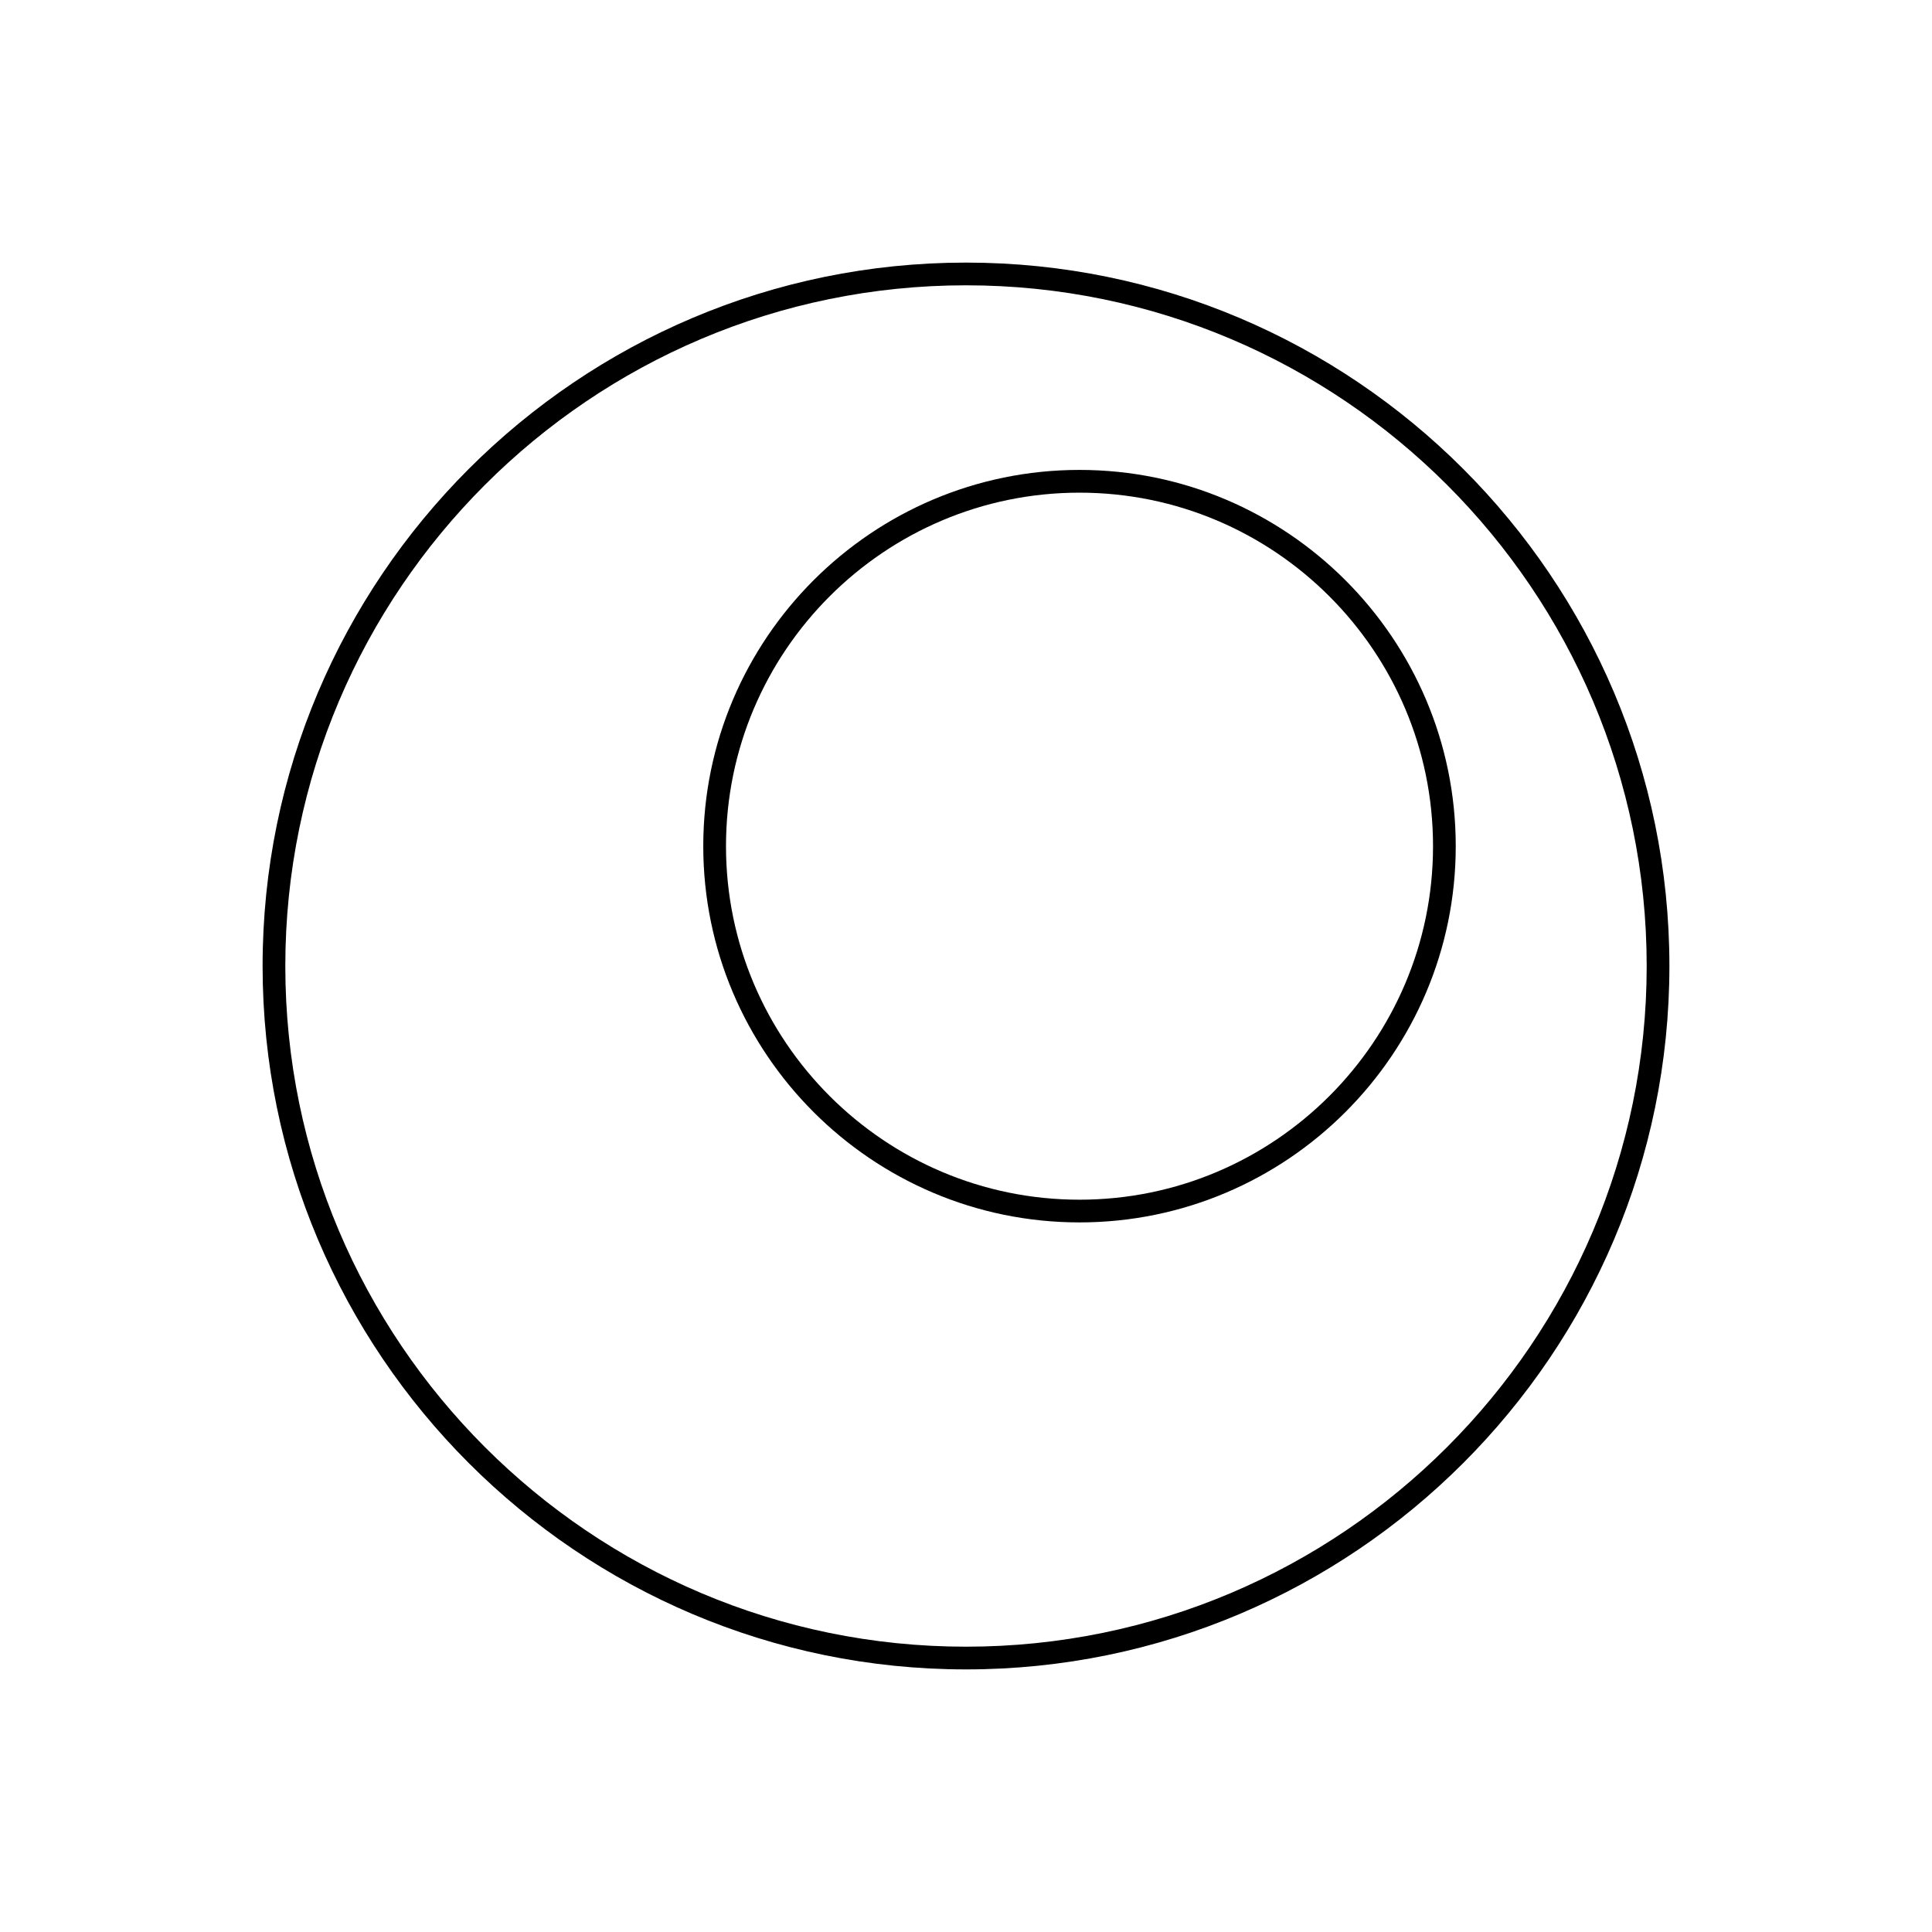<?xml version="1.0" encoding="UTF-8"?>
<!-- Uploaded to: ICON Repo, www.svgrepo.com, Generator: ICON Repo Mixer Tools -->
<svg fill="#000000" width="800px" height="800px" version="1.1" viewBox="144 144 512 512" xmlns="http://www.w3.org/2000/svg">
 <g>
  <path d="m400 586.41c-102.79 0-186.41-83.621-186.41-186.41-0.004-102.79 83.621-186.41 186.41-186.41s186.41 83.621 186.41 186.41c0 102.79-83.625 186.41-186.41 186.41zm0-366.8c-99.465 0-180.39 80.922-180.39 180.39 0 99.469 80.922 180.39 180.39 180.39 99.465 0 180.39-80.922 180.39-180.39-0.004-99.465-80.926-180.39-180.39-180.39z"/>
  <path d="m430.08 467.95c-54.977 0-99.707-44.727-99.707-99.711 0-54.977 44.727-99.707 99.707-99.707 54.977 0 99.707 44.727 99.707 99.707 0 54.984-44.727 99.711-99.707 99.711zm0-193.39c-51.656 0-93.684 42.027-93.684 93.684 0 51.66 42.027 93.688 93.684 93.688s93.688-42.031 93.688-93.688c0-51.66-42.031-93.684-93.688-93.684z"/>
 </g>
</svg>